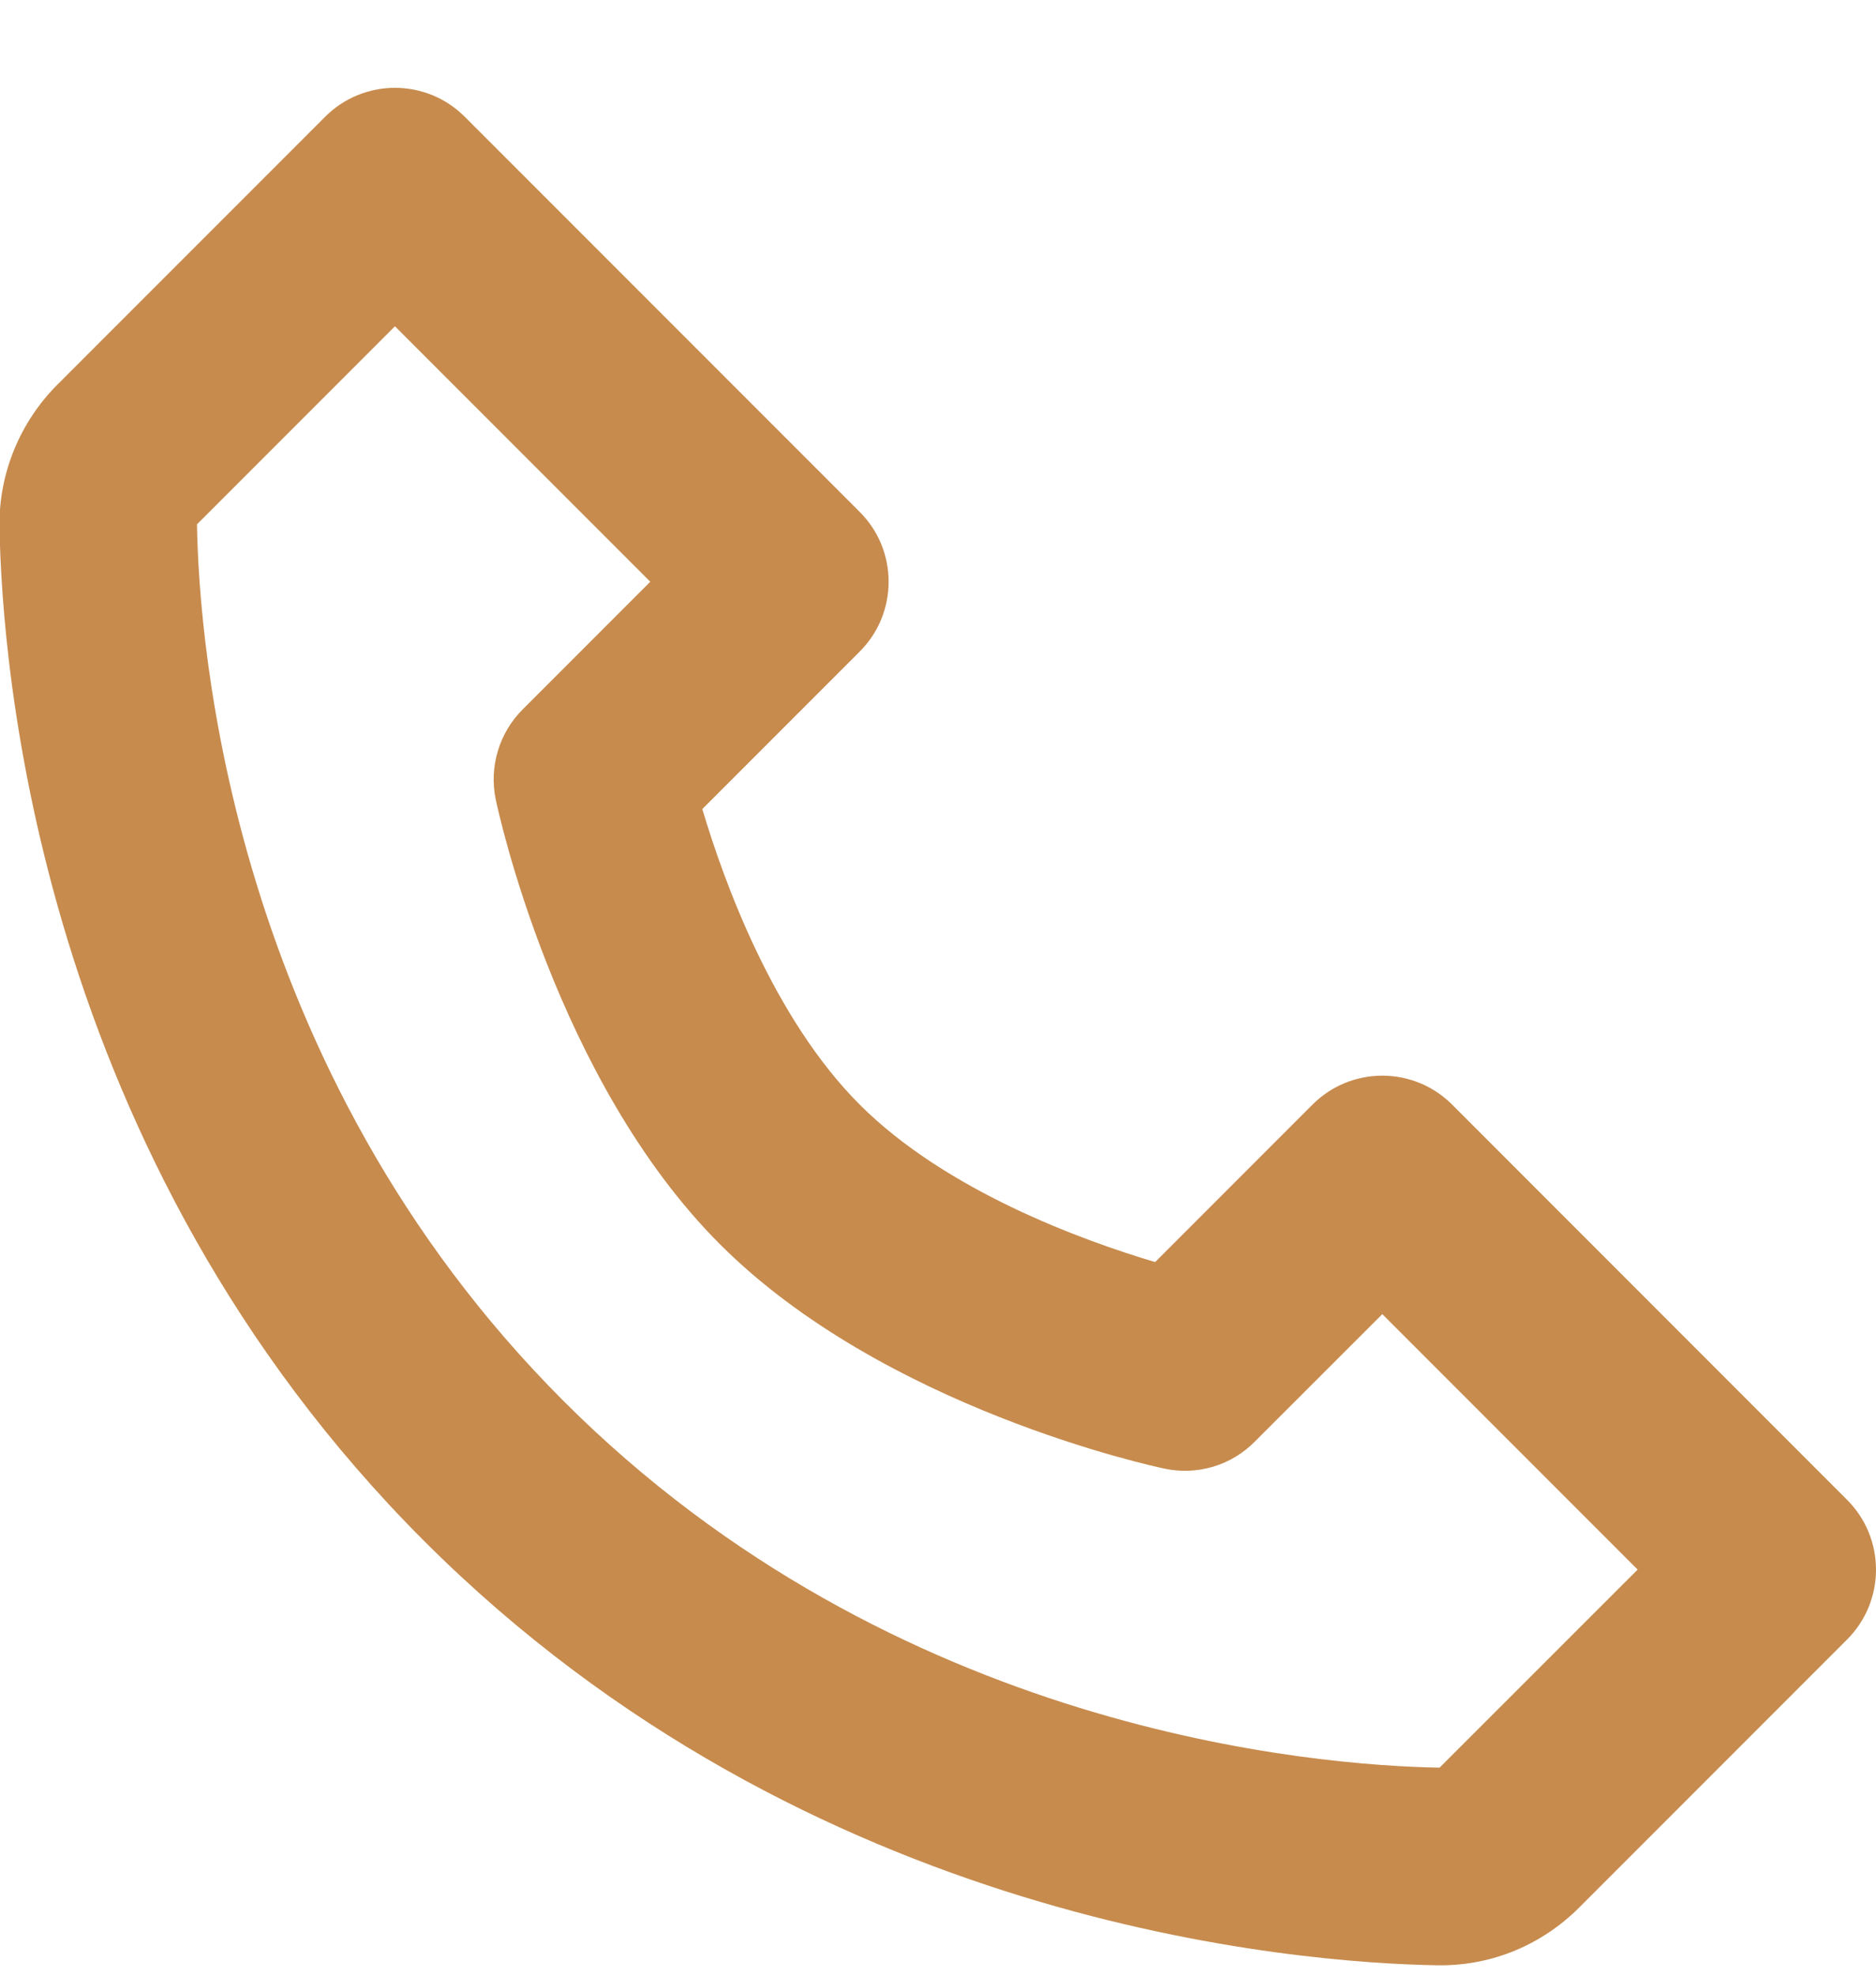 <svg width="19" height="20" viewBox="0 0 19 20" fill="none" xmlns="http://www.w3.org/2000/svg">
<path d="M14.707 11.182C14.614 11.089 14.504 11.015 14.383 10.965C14.261 10.915 14.131 10.889 14 10.889C13.869 10.889 13.739 10.915 13.617 10.965C13.496 11.015 13.386 11.089 13.293 11.182L11.699 12.776C10.96 12.556 9.581 12.056 8.707 11.182C7.833 10.308 7.333 8.929 7.113 8.19L8.707 6.596C8.8 6.503 8.874 6.393 8.924 6.272C8.974 6.15 9 6.02 9 5.889C9 5.758 8.974 5.627 8.924 5.506C8.874 5.385 8.8 5.275 8.707 5.182L4.707 1.182C4.614 1.089 4.504 1.015 4.383 0.965C4.261 0.915 4.131 0.889 4 0.889C3.869 0.889 3.739 0.915 3.617 0.965C3.496 1.015 3.386 1.089 3.293 1.182L0.581 3.894C0.201 4.274 -0.013 4.796 -0.005 5.329C0.018 6.753 0.395 11.699 4.293 15.597C8.191 19.495 13.137 19.871 14.562 19.895H14.59C15.118 19.895 15.617 19.687 15.995 19.309L18.707 16.597C18.8 16.504 18.874 16.394 18.924 16.273C18.974 16.151 19 16.021 19 15.89C19 15.758 18.974 15.629 18.924 15.507C18.874 15.386 18.8 15.276 18.707 15.183L14.707 11.182ZM14.58 17.894C13.332 17.873 9.062 17.538 5.707 14.182C2.341 10.816 2.015 6.531 1.995 5.308L4 3.303L6.586 5.889L5.293 7.182C5.176 7.299 5.089 7.444 5.042 7.603C4.994 7.763 4.987 7.931 5.021 8.094C5.045 8.209 5.632 10.936 7.292 12.596C8.952 14.256 11.679 14.843 11.794 14.867C11.957 14.902 12.125 14.895 12.285 14.848C12.444 14.801 12.589 14.714 12.706 14.596L14 13.303L16.586 15.889L14.58 17.894Z" fill="#C78B4D"/>
</svg>
